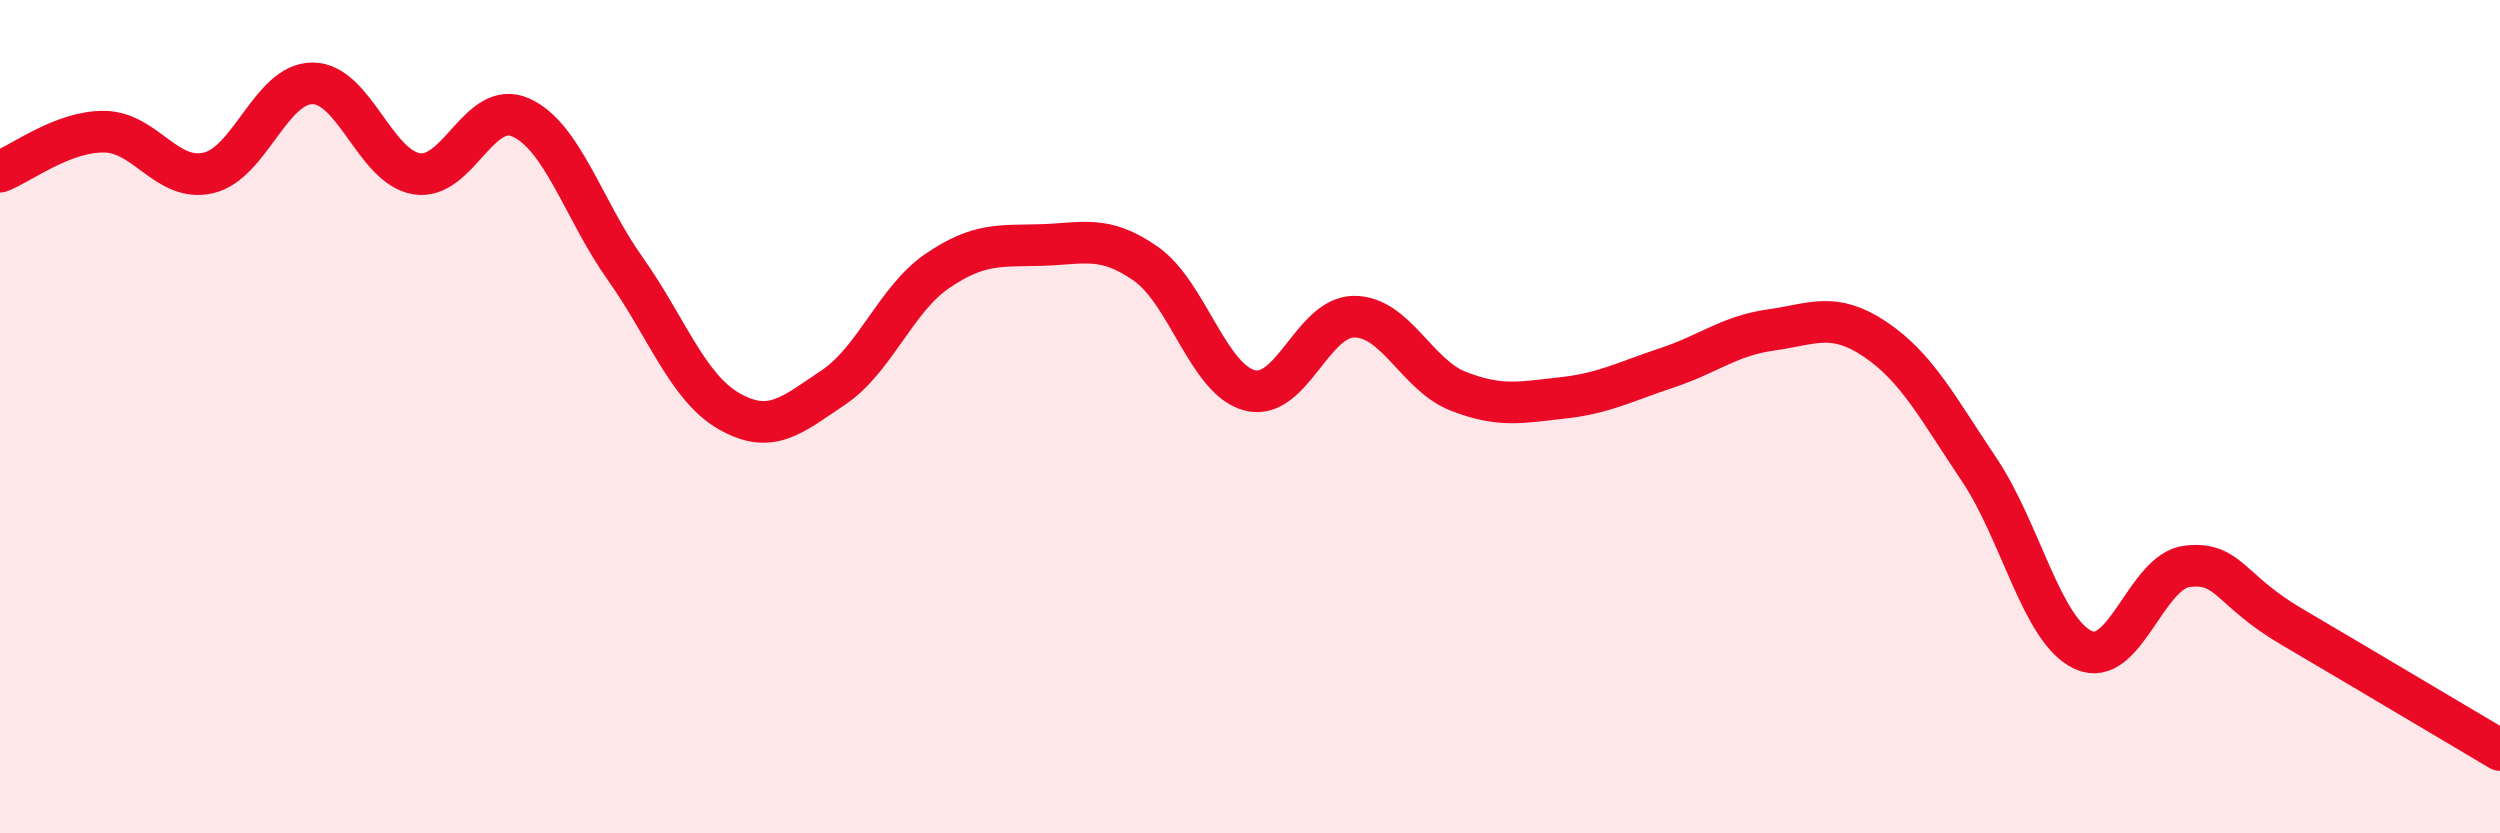 
    <svg width="60" height="20" viewBox="0 0 60 20" xmlns="http://www.w3.org/2000/svg">
      <path
        d="M 0,4.12 C 0.5,3.93 1.5,3.15 2.5,3.16 C 3.5,3.17 4,4.38 5,4.15 C 6,3.92 6.5,2 7.5,2 C 8.5,2 9,4.01 10,4.17 C 11,4.33 11.5,2.37 12.5,2.82 C 13.5,3.27 14,5.03 15,6.44 C 16,7.85 16.5,9.3 17.5,9.87 C 18.5,10.44 19,9.97 20,9.3 C 21,8.63 21.5,7.18 22.5,6.5 C 23.5,5.82 24,5.91 25,5.88 C 26,5.85 26.5,5.63 27.5,6.33 C 28.5,7.03 29,9.12 30,9.37 C 31,9.62 31.5,7.6 32.5,7.6 C 33.5,7.6 34,9 35,9.39 C 36,9.78 36.5,9.66 37.5,9.55 C 38.5,9.44 39,9.16 40,8.83 C 41,8.5 41.5,8.06 42.5,7.92 C 43.5,7.78 44,7.47 45,8.14 C 46,8.81 46.5,9.78 47.5,11.27 C 48.5,12.76 49,15.14 50,15.6 C 51,16.06 51.5,13.7 52.5,13.59 C 53.5,13.48 53.5,14.16 55,15.04 C 56.5,15.92 59,17.41 60,18L60 20L0 20Z"
        fill="#EB0A25"
        opacity="0.1"
        stroke-linecap="round"
        stroke-linejoin="round"
      />
      <path
        d="M 0,4.12 C 0.5,3.93 1.5,3.15 2.5,3.16 C 3.5,3.17 4,4.38 5,4.15 C 6,3.92 6.5,2 7.5,2 C 8.5,2 9,4.01 10,4.17 C 11,4.33 11.5,2.37 12.5,2.82 C 13.5,3.27 14,5.03 15,6.44 C 16,7.85 16.5,9.3 17.5,9.87 C 18.5,10.44 19,9.97 20,9.3 C 21,8.63 21.5,7.18 22.5,6.5 C 23.5,5.82 24,5.91 25,5.88 C 26,5.85 26.5,5.63 27.5,6.33 C 28.5,7.03 29,9.12 30,9.37 C 31,9.62 31.5,7.6 32.5,7.6 C 33.5,7.6 34,9 35,9.39 C 36,9.78 36.5,9.66 37.5,9.55 C 38.5,9.44 39,9.16 40,8.83 C 41,8.5 41.5,8.06 42.5,7.92 C 43.5,7.78 44,7.47 45,8.14 C 46,8.81 46.5,9.78 47.5,11.27 C 48.5,12.76 49,15.14 50,15.6 C 51,16.06 51.5,13.7 52.5,13.59 C 53.5,13.48 53.5,14.16 55,15.04 C 56.5,15.92 59,17.41 60,18"
        stroke="#EB0A25"
        stroke-width="1"
        fill="none"
        stroke-linecap="round"
        stroke-linejoin="round"
      />
    </svg>
  